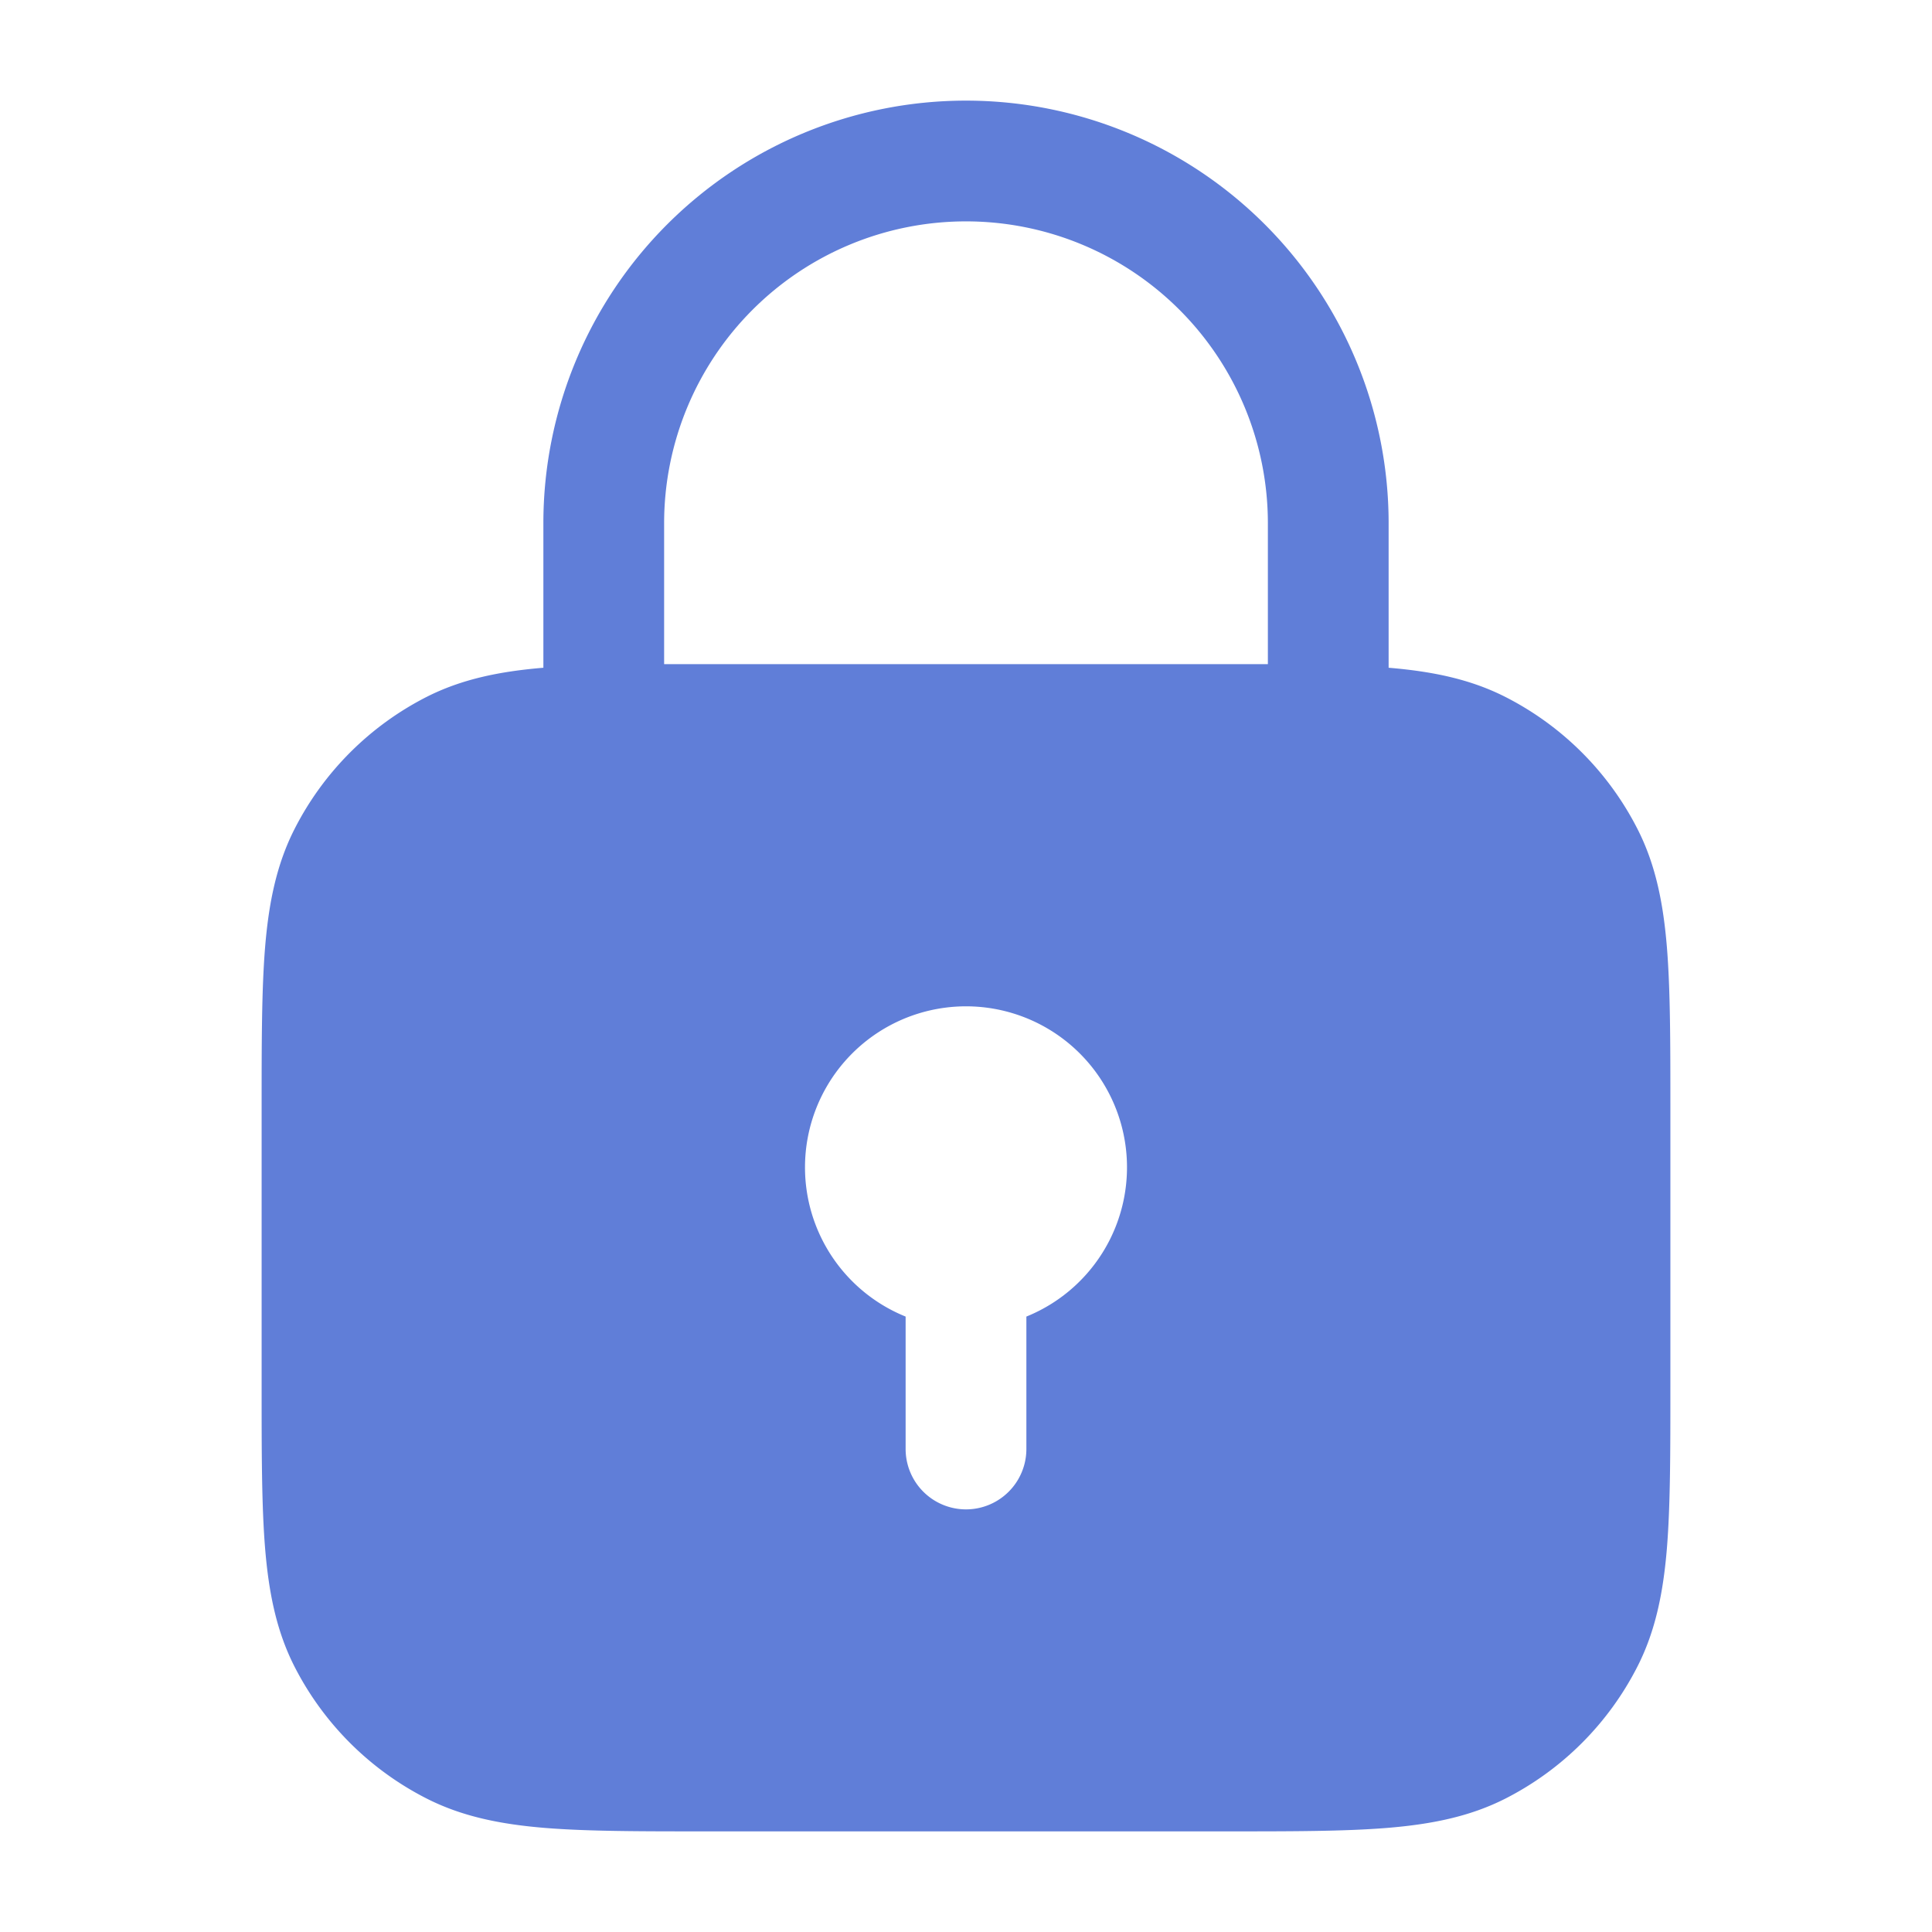 <svg xmlns="http://www.w3.org/2000/svg" width="24" height="24" fill="none"><path fill="#607ed8" fill-rule="evenodd" d="M6.75 6.5a5.25 5.25 0 1 1 10.5 0v1.795c.539.045 1.013.14 1.453.364a3.75 3.75 0 0 1 1.638 1.638c.227.445.321.925.366 1.471.043.531.043 1.187.043 2v3.464c0 .813 0 1.469-.043 2-.045.546-.14 1.026-.366 1.47a3.75 3.75 0 0 1-1.639 1.64c-.444.226-.924.32-1.47.365-.531.043-1.187.043-2 .043H8.768c-.813 0-1.469 0-2-.043-.546-.045-1.026-.14-1.47-.366a3.75 3.75 0 0 1-1.64-1.639c-.226-.444-.32-.924-.365-1.47-.043-.531-.043-1.187-.043-2v-3.464c0-.813 0-1.469.043-2 .045-.546.14-1.026.366-1.47a3.75 3.75 0 0 1 1.639-1.64c.439-.223.913-.318 1.452-.363zm9 0v1.75h-7.5V6.5a3.75 3.75 0 1 1 7.5 0m-5.75 8a2 2 0 1 1 2.75 1.855V18a.75.75 0 0 1-1.5 0v-1.645A2 2 0 0 1 10 14.5" clip-rule="evenodd"/></svg>